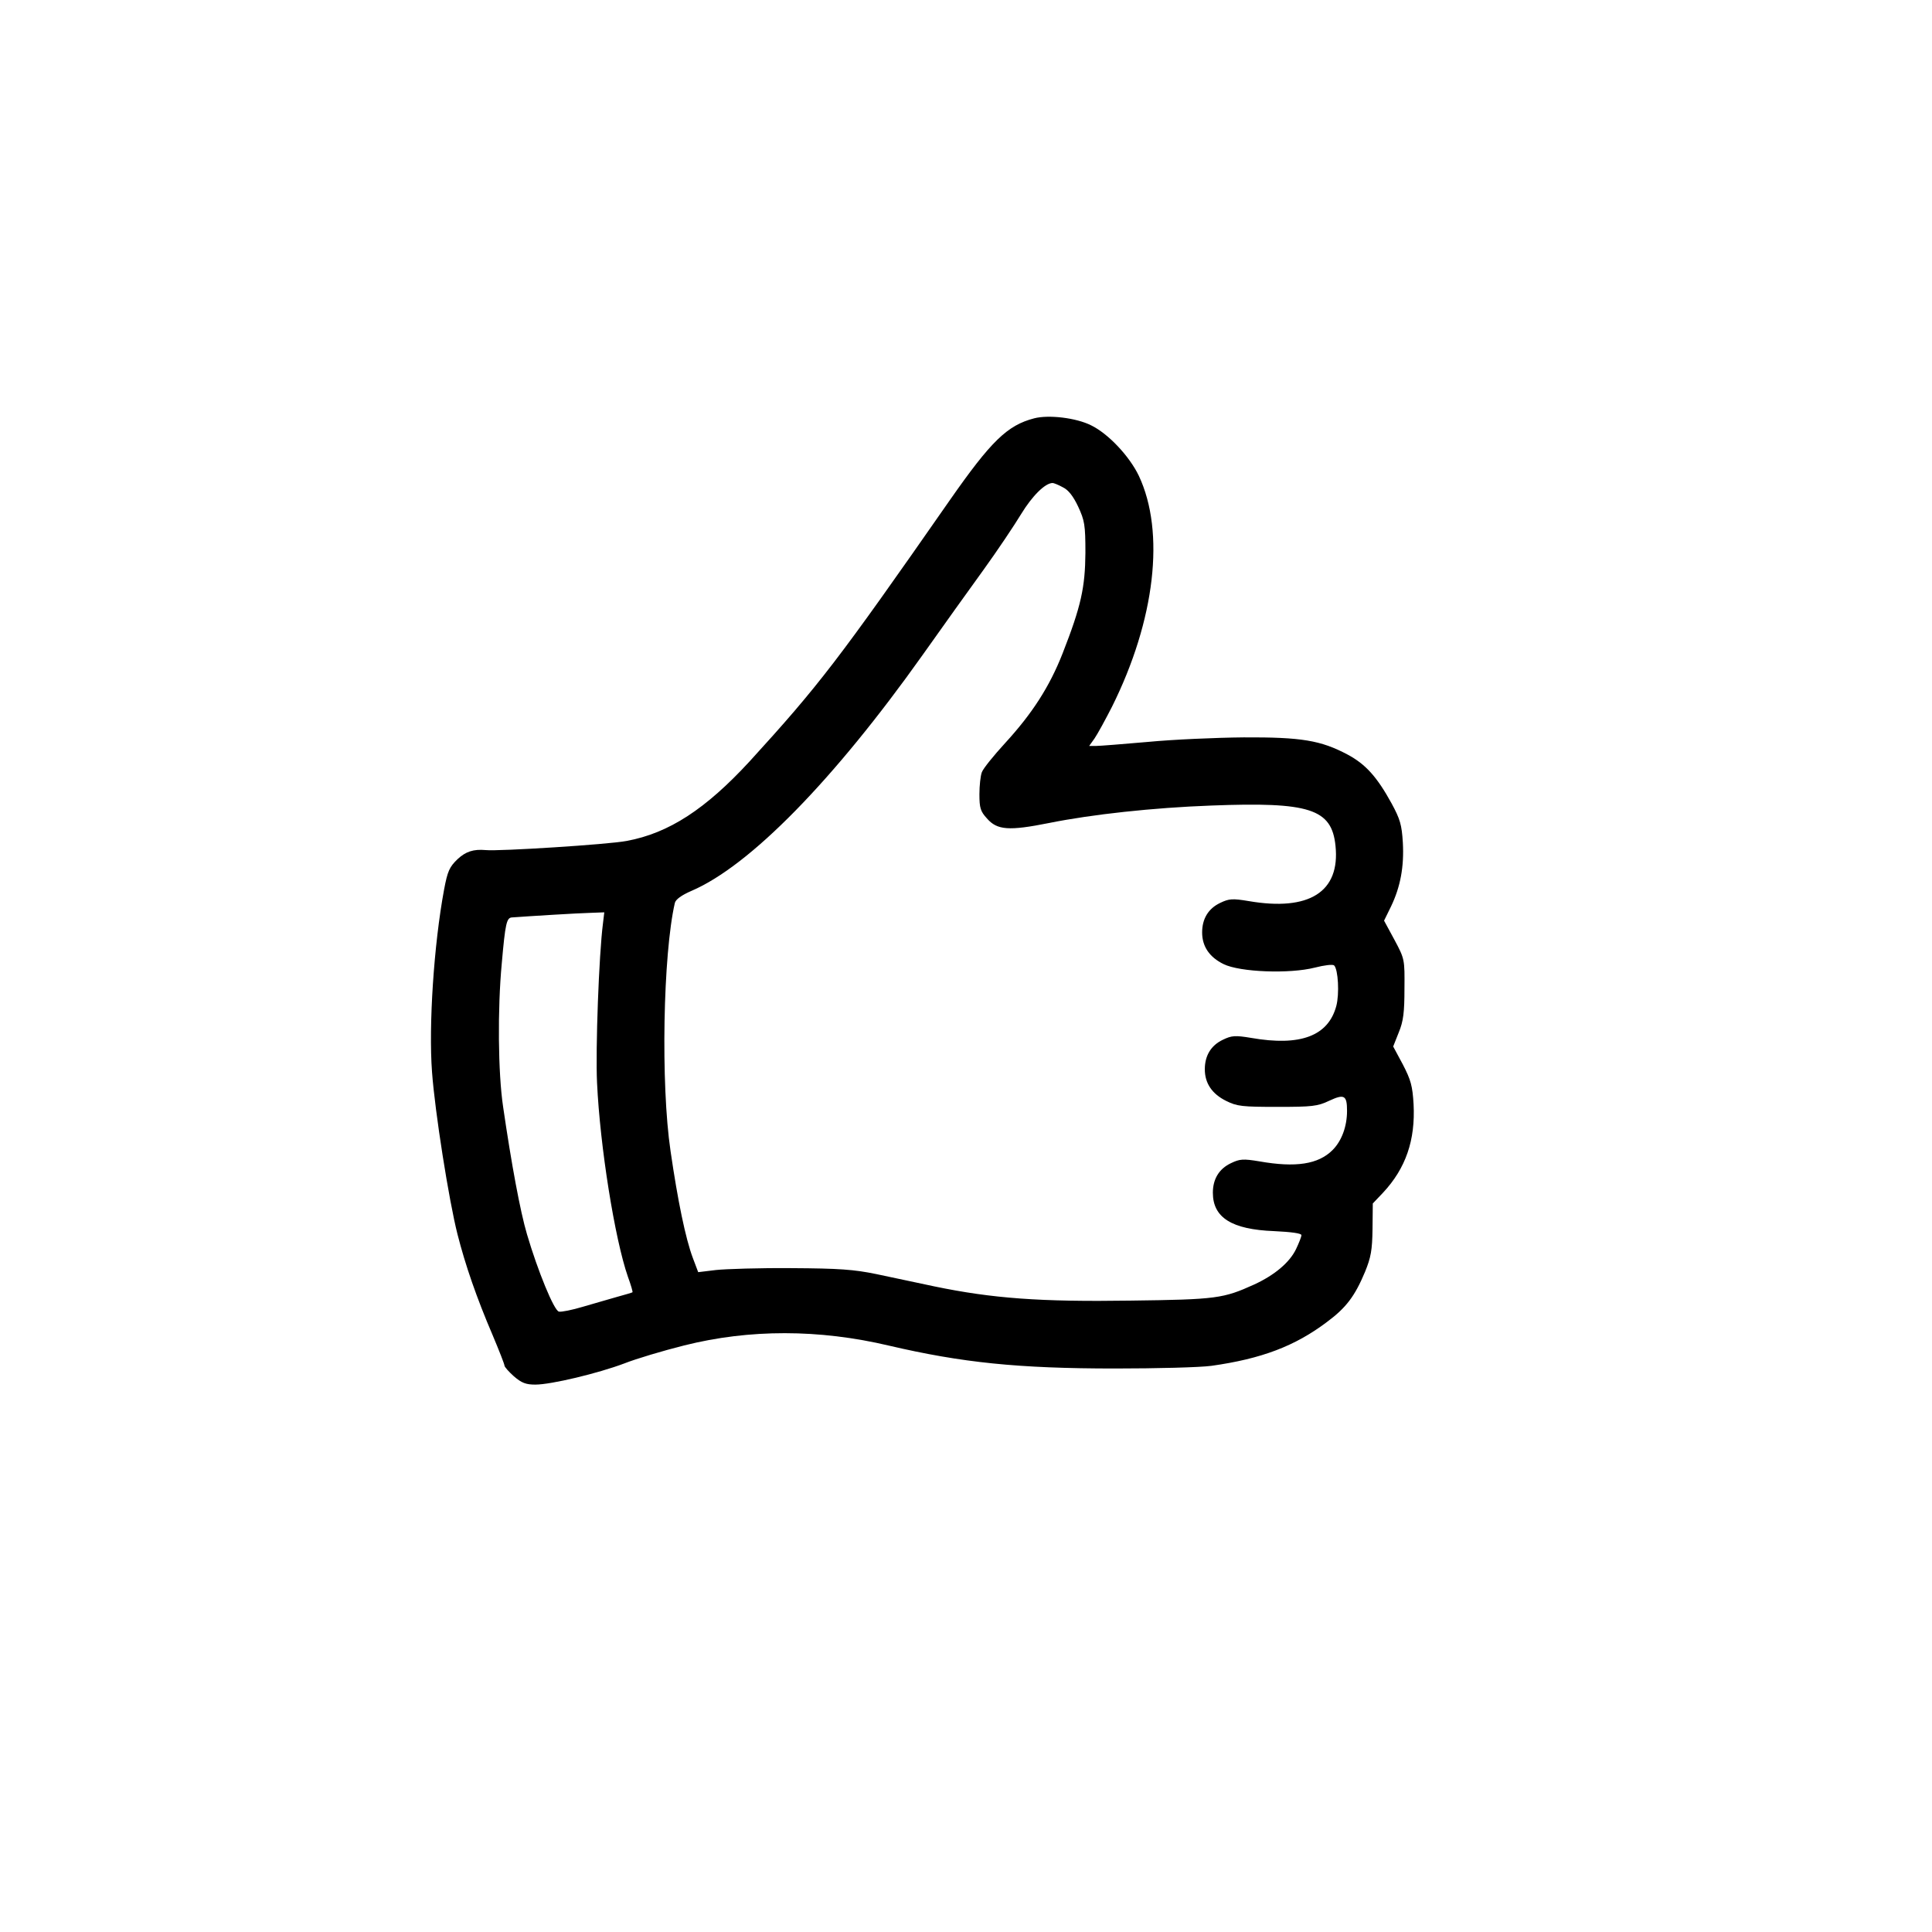 <?xml version="1.0" standalone="no"?>
<!DOCTYPE svg PUBLIC "-//W3C//DTD SVG 20010904//EN"
 "http://www.w3.org/TR/2001/REC-SVG-20010904/DTD/svg10.dtd">
<svg version="1.0" xmlns="http://www.w3.org/2000/svg"
 width="720pt" height="720pt" viewBox="0 0 720 720"
 preserveAspectRatio="xMidYMid meet">

<g transform="translate(0,720) scale(0.1,-0.1)"
fill="#000000" stroke="none">
<path d="M3854 5641 c-100 -26 -160 -84 -315 -306 -416 -597 -487 -689 -745
-972 -164 -178 -301 -268 -459 -297 -67 -13 -476 -39 -525 -34 -45 4 -74 -5
-105 -34 -30 -29 -37 -44 -50 -113 -38 -204 -58 -506 -45 -680 11 -150 63
-479 95 -605 29 -114 71 -236 131 -376 24 -57 44 -108 44 -113 0 -5 16 -23 35
-40 29 -25 45 -31 80 -31 59 0 234 42 332 79 43 17 143 47 223 67 243 61 502
61 764 -1 270 -63 479 -85 841 -85 154 0 316 4 360 10 185 26 311 73 431 164
70 52 103 95 141 186 22 54 27 81 28 160 l1 95 38 40 c85 91 121 196 114 330
-4 68 -10 90 -40 148 l-36 67 21 53 c17 41 21 75 21 162 1 109 1 111 -37 182
l-39 72 26 53 c35 73 49 148 44 238 -4 66 -10 87 -42 146 -55 100 -97 146
-164 182 -100 53 -172 65 -387 64 -104 -1 -265 -8 -358 -17 -92 -8 -179 -15
-193 -15 l-25 0 20 28 c11 16 40 69 65 118 161 323 199 651 100 861 -35 73
-114 157 -178 188 -56 28 -158 40 -212 26z m107 -257 c21 -10 39 -34 57 -72
24 -52 27 -68 27 -172 -1 -129 -16 -199 -85 -375 -49 -125 -114 -225 -214
-334 -43 -47 -82 -95 -87 -109 -5 -13 -9 -50 -9 -82 0 -51 4 -64 28 -90 38
-44 82 -47 232 -17 159 32 387 57 605 65 365 14 448 -12 462 -150 18 -172 -98
-245 -324 -206 -60 10 -73 9 -106 -7 -44 -21 -67 -59 -67 -110 0 -52 27 -92
80 -118 61 -30 246 -37 340 -13 35 9 67 13 72 8 15 -15 20 -106 8 -151 -30
-112 -134 -151 -317 -119 -60 10 -73 9 -106 -7 -44 -21 -67 -59 -67 -110 0
-52 27 -92 80 -118 40 -20 60 -22 190 -22 130 0 150 2 194 23 56 26 66 20 66
-38 0 -58 -20 -112 -54 -146 -53 -53 -137 -66 -273 -42 -60 10 -73 9 -106 -7
-44 -21 -67 -59 -67 -110 0 -93 71 -137 228 -143 63 -3 102 -8 102 -15 0 -6
-9 -29 -20 -52 -24 -50 -80 -97 -156 -132 -115 -52 -139 -56 -462 -60 -335 -5
-513 8 -730 53 -64 14 -162 34 -217 46 -83 17 -137 21 -315 22 -118 1 -245 -3
-282 -7 l-66 -8 -20 53 c-27 72 -56 212 -83 398 -37 250 -28 734 16 925 3 13
25 29 62 45 217 93 529 411 862 880 72 102 174 244 226 316 52 72 115 166 141
209 41 67 89 115 117 115 4 0 22 -7 38 -16z m-1714 -1626 c-15 -116 -28 -469
-22 -593 11 -237 66 -582 115 -723 11 -30 19 -57 17 -58 -1 -1 -27 -9 -57 -17
-30 -9 -88 -25 -128 -37 -40 -12 -80 -20 -89 -18 -18 3 -79 152 -119 288 -25
84 -58 262 -89 475 -19 127 -21 365 -5 535 13 149 18 170 38 171 68 5 247 16
291 17 l53 2 -5 -42z"/>
</g>
</svg>
